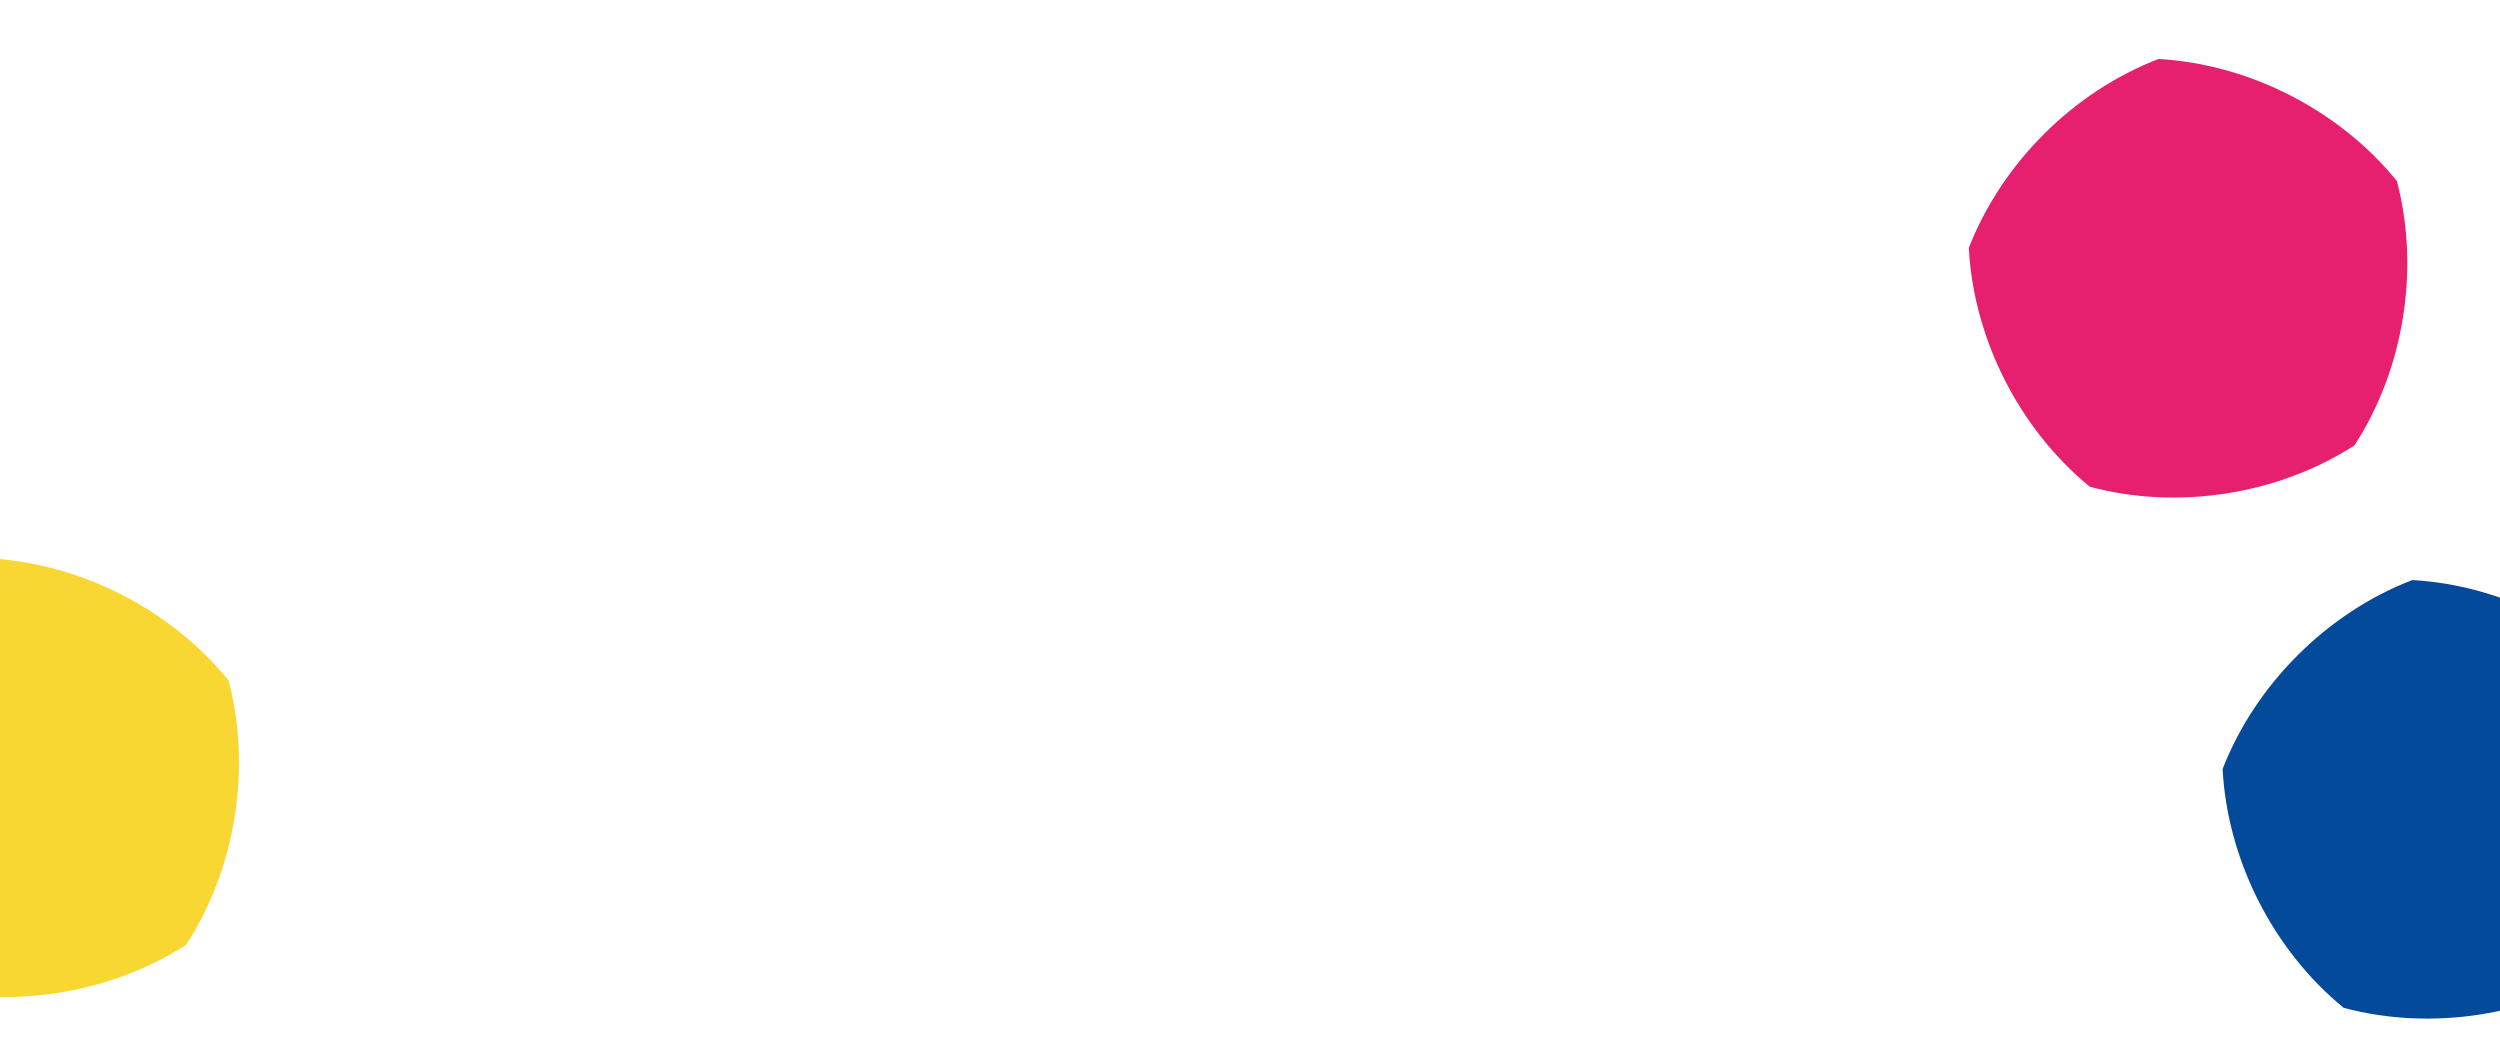 <?xml version="1.0" encoding="UTF-8" standalone="no"?><!DOCTYPE svg PUBLIC "-//W3C//DTD SVG 1.1//EN" "http://www.w3.org/Graphics/SVG/1.1/DTD/svg11.dtd"><svg width="100%" height="100%" viewBox="0 0 461 192" version="1.1" xmlns="http://www.w3.org/2000/svg" xmlns:xlink="http://www.w3.org/1999/xlink" xml:space="preserve" xmlns:serif="http://www.serif.com/" style="fill-rule:evenodd;clip-rule:evenodd;stroke-linejoin:round;stroke-miterlimit:2;"><path d="M434.16,82.134c-14.121,9.087 -32.564,11.97 -48.784,7.626c-13.005,-10.622 -21.446,-27.272 -22.328,-44.04c6.084,-15.651 19.31,-28.824 34.985,-34.844c16.765,0.949 33.38,9.457 43.95,22.505c4.278,16.238 1.32,34.669 -7.823,48.753Z" style="fill:#e61f6e;"/><path d="M34.32,174.228c-14.121,9.086 -32.564,11.969 -48.784,7.625c-13.005,-10.622 -21.446,-27.271 -22.328,-44.04c6.084,-15.651 19.31,-28.824 34.985,-34.844c16.765,0.949 33.38,9.458 43.95,22.506c4.278,16.237 1.32,34.669 -7.823,48.753Z" style="fill:#f9d732;"/><path d="M480.96,178.219c-14.121,9.086 -32.564,11.969 -48.784,7.626c-13.005,-10.622 -21.446,-27.272 -22.328,-44.04c6.084,-15.651 19.31,-28.824 34.985,-34.844c16.765,0.949 33.38,9.457 43.95,22.505c4.278,16.238 1.32,34.669 -7.823,48.753Z" style="fill:#034a9a;"/></svg>